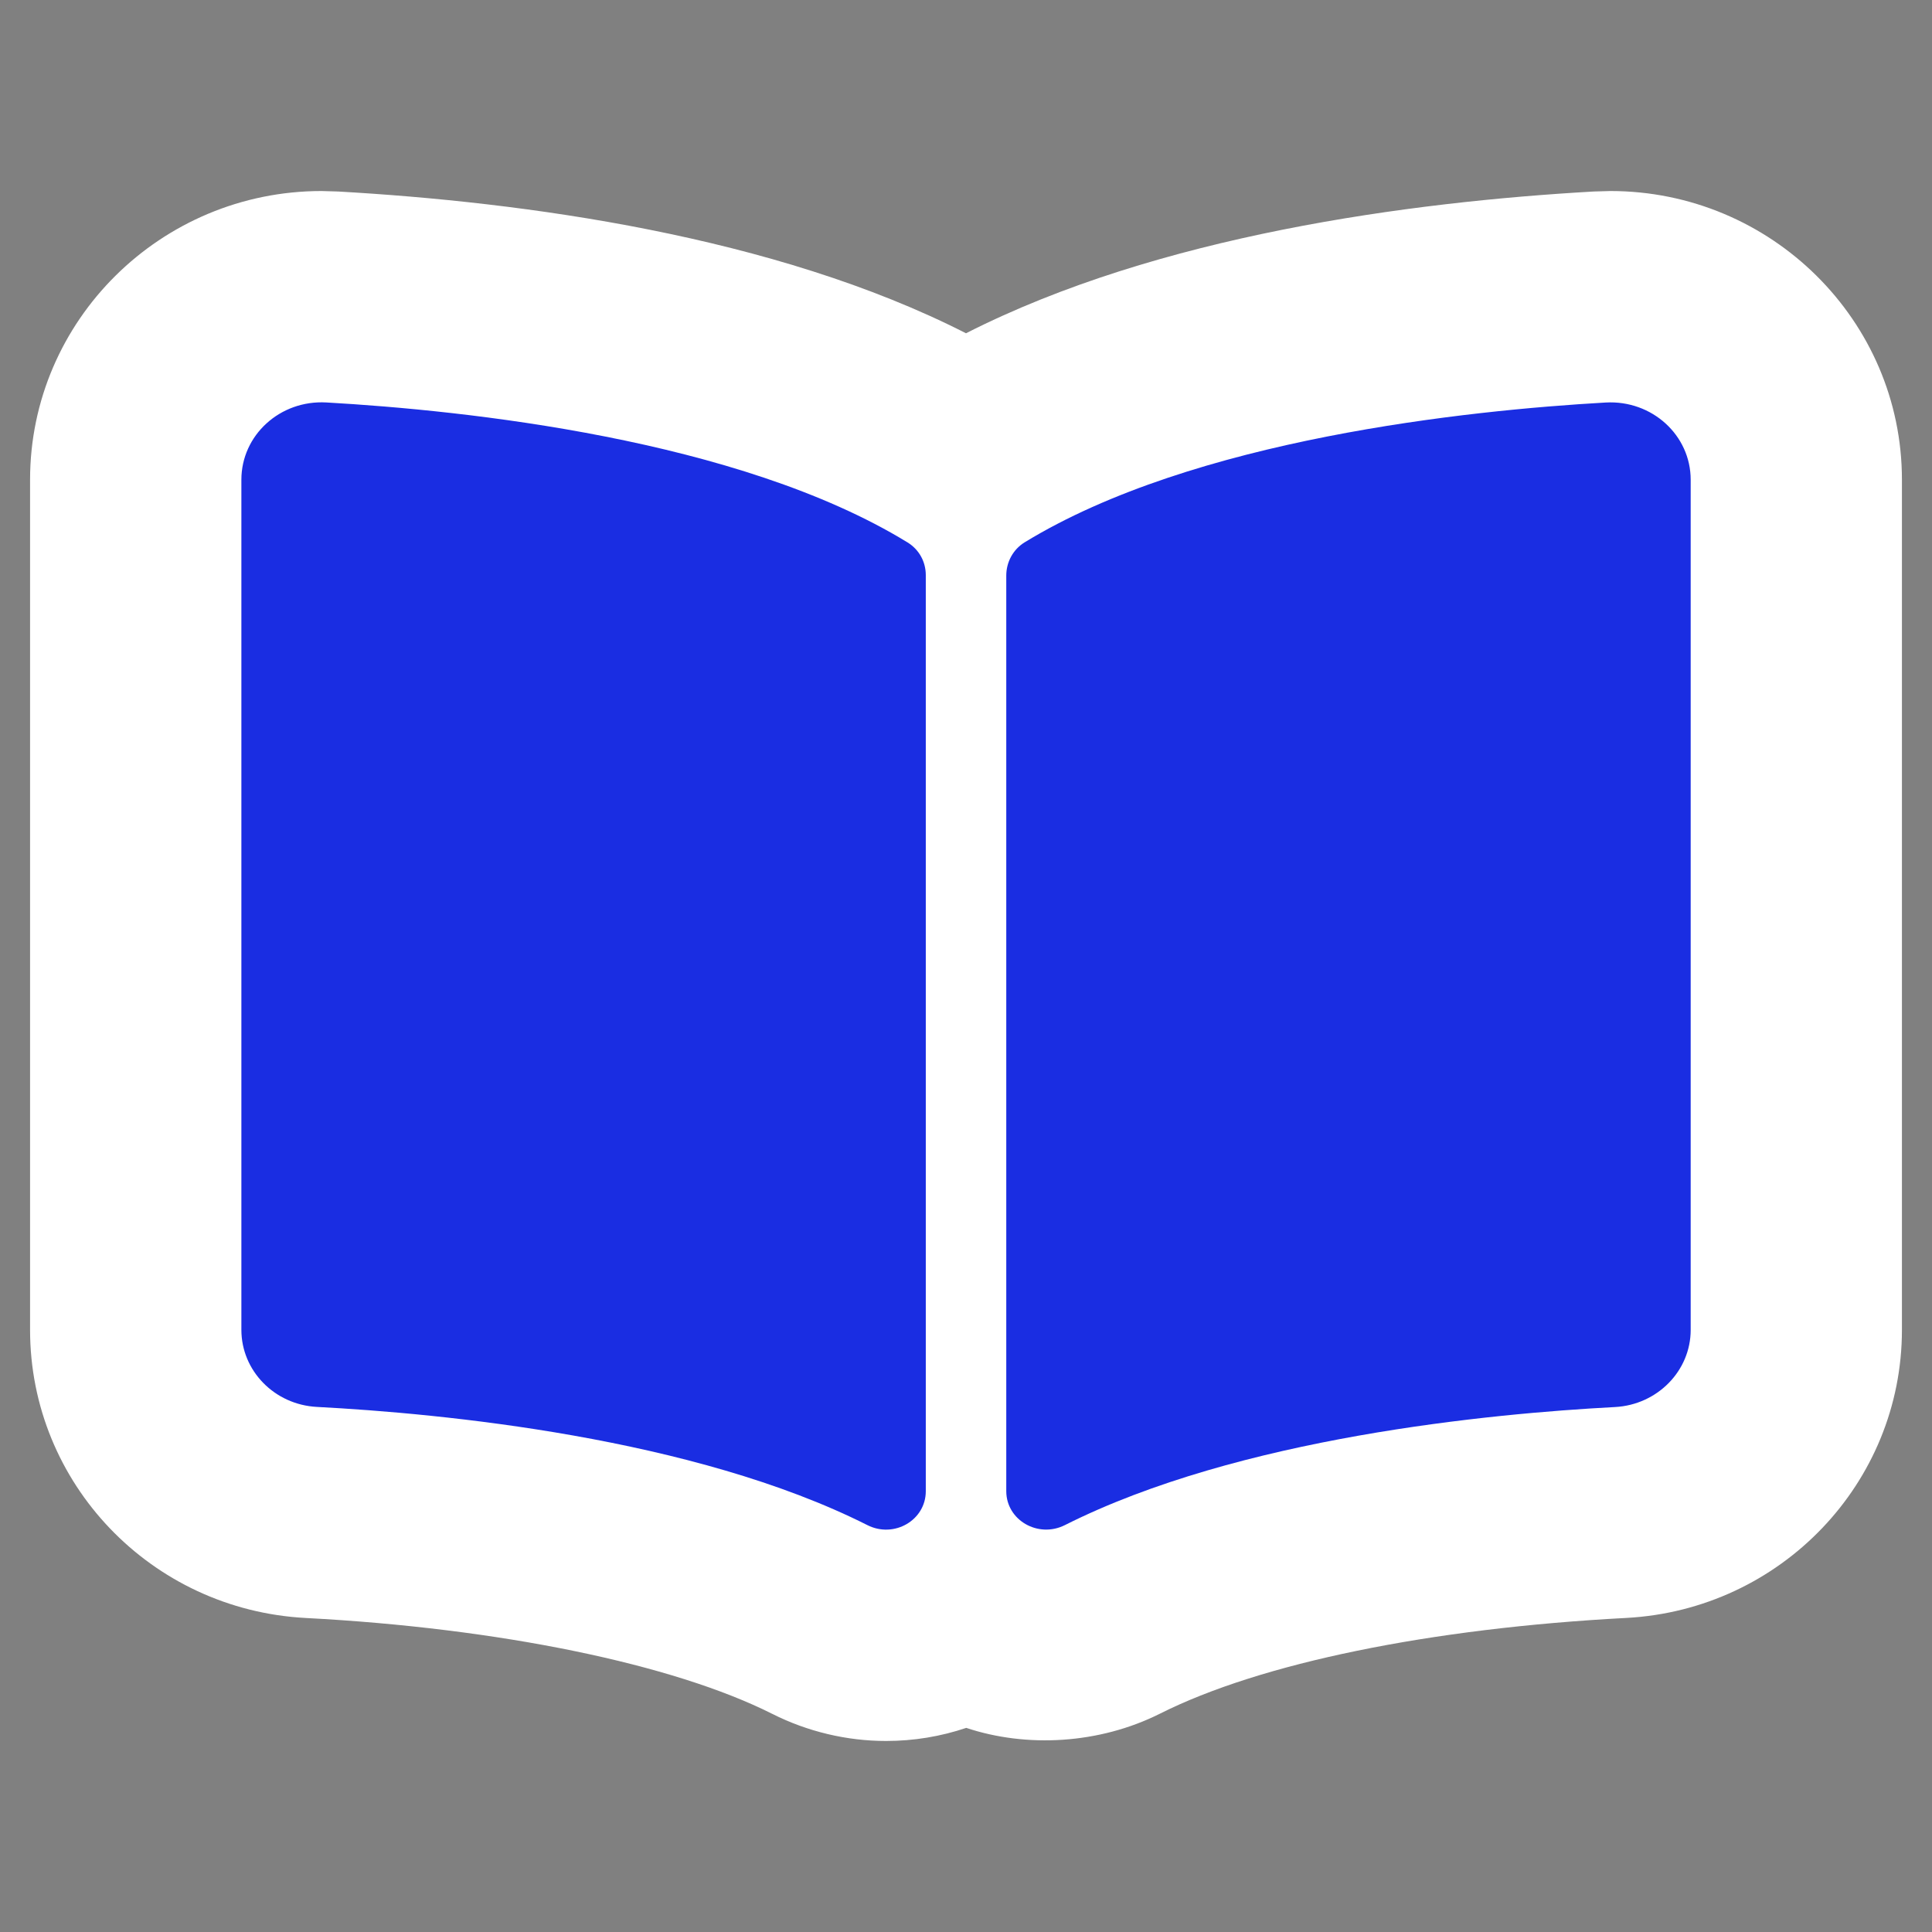 <?xml version="1.0" encoding="utf-8"?>
<!-- Generator: Adobe Illustrator 16.0.0, SVG Export Plug-In . SVG Version: 6.00 Build 0)  -->
<!DOCTYPE svg PUBLIC "-//W3C//DTD SVG 1.1//EN" "http://www.w3.org/Graphics/SVG/1.1/DTD/svg11.dtd">
<svg version="1.1" id="Слой_1" xmlns="http://www.w3.org/2000/svg" xmlns:xlink="http://www.w3.org/1999/xlink" x="0px" y="0px"
	 width="32px" height="32px" viewBox="0 0 32 32" style="enable-background:new 0 0 32 32;" xml:space="preserve">
<rect x="0" y="0" width="32" height="32" fill="#808080" stroke="none"/>
<path style="fill:#FFFFFF;" d="M14.676,28.836L14.676,28.836c-0.65,0-1.301-0.155-1.883-0.448c-1.642-0.827-4.53-1.421-7.728-1.589
	c-2.562-0.135-4.567-2.231-4.567-4.772V7.946c0-2.637,2.166-4.782,4.828-4.782l0.275,0.008C8.658,3.346,12.822,3.9,16,5.52
	c3.188-1.621,7.344-2.174,10.395-2.348l0.278-0.008c2.663,0,4.829,2.146,4.829,4.782v14.08c0,2.537-2.004,4.634-4.563,4.772
	c-3.25,0.171-6.065,0.749-7.729,1.587c-1.005,0.503-2.207,0.567-3.206,0.234C15.581,28.762,15.133,28.836,14.676,28.836z
	 M7.498,19.967c1.37,0.14,2.863,0.364,4.336,0.719v-9.353c-1.152-0.419-2.645-0.751-4.336-0.964V19.967z M20.167,11.332v9.354
	c1.472-0.354,2.966-0.579,4.336-0.719v-9.599C22.812,10.581,21.319,10.913,20.167,11.332z"/>
<path style="fill:#1A2DE2;" d="M26.595,6.667c-2.283,0.13-6.823,0.602-9.626,2.317c-0.192,0.119-0.302,0.329-0.302,0.549v15.165
	c0,0.48,0.526,0.785,0.97,0.563c2.884-1.452,7.053-1.848,9.114-1.956c0.703-0.038,1.252-0.602,1.252-1.277V7.946
	C28.003,7.208,27.362,6.624,26.595,6.667z M15.03,8.983c-2.801-1.715-7.341-2.187-9.625-2.317c-0.767-0.043-1.407,0.542-1.407,1.28
	v14.08c0,0.677,0.547,1.24,1.251,1.277c2.063,0.108,6.234,0.505,9.118,1.958c0.442,0.223,0.967-0.081,0.967-0.562V9.524
	C15.333,9.304,15.224,9.102,15.03,8.983z"/>
<g>
</g>
<g>
</g>
<g>
</g>
<g>
</g>
<g>
</g>
<g>
</g>
</svg>
